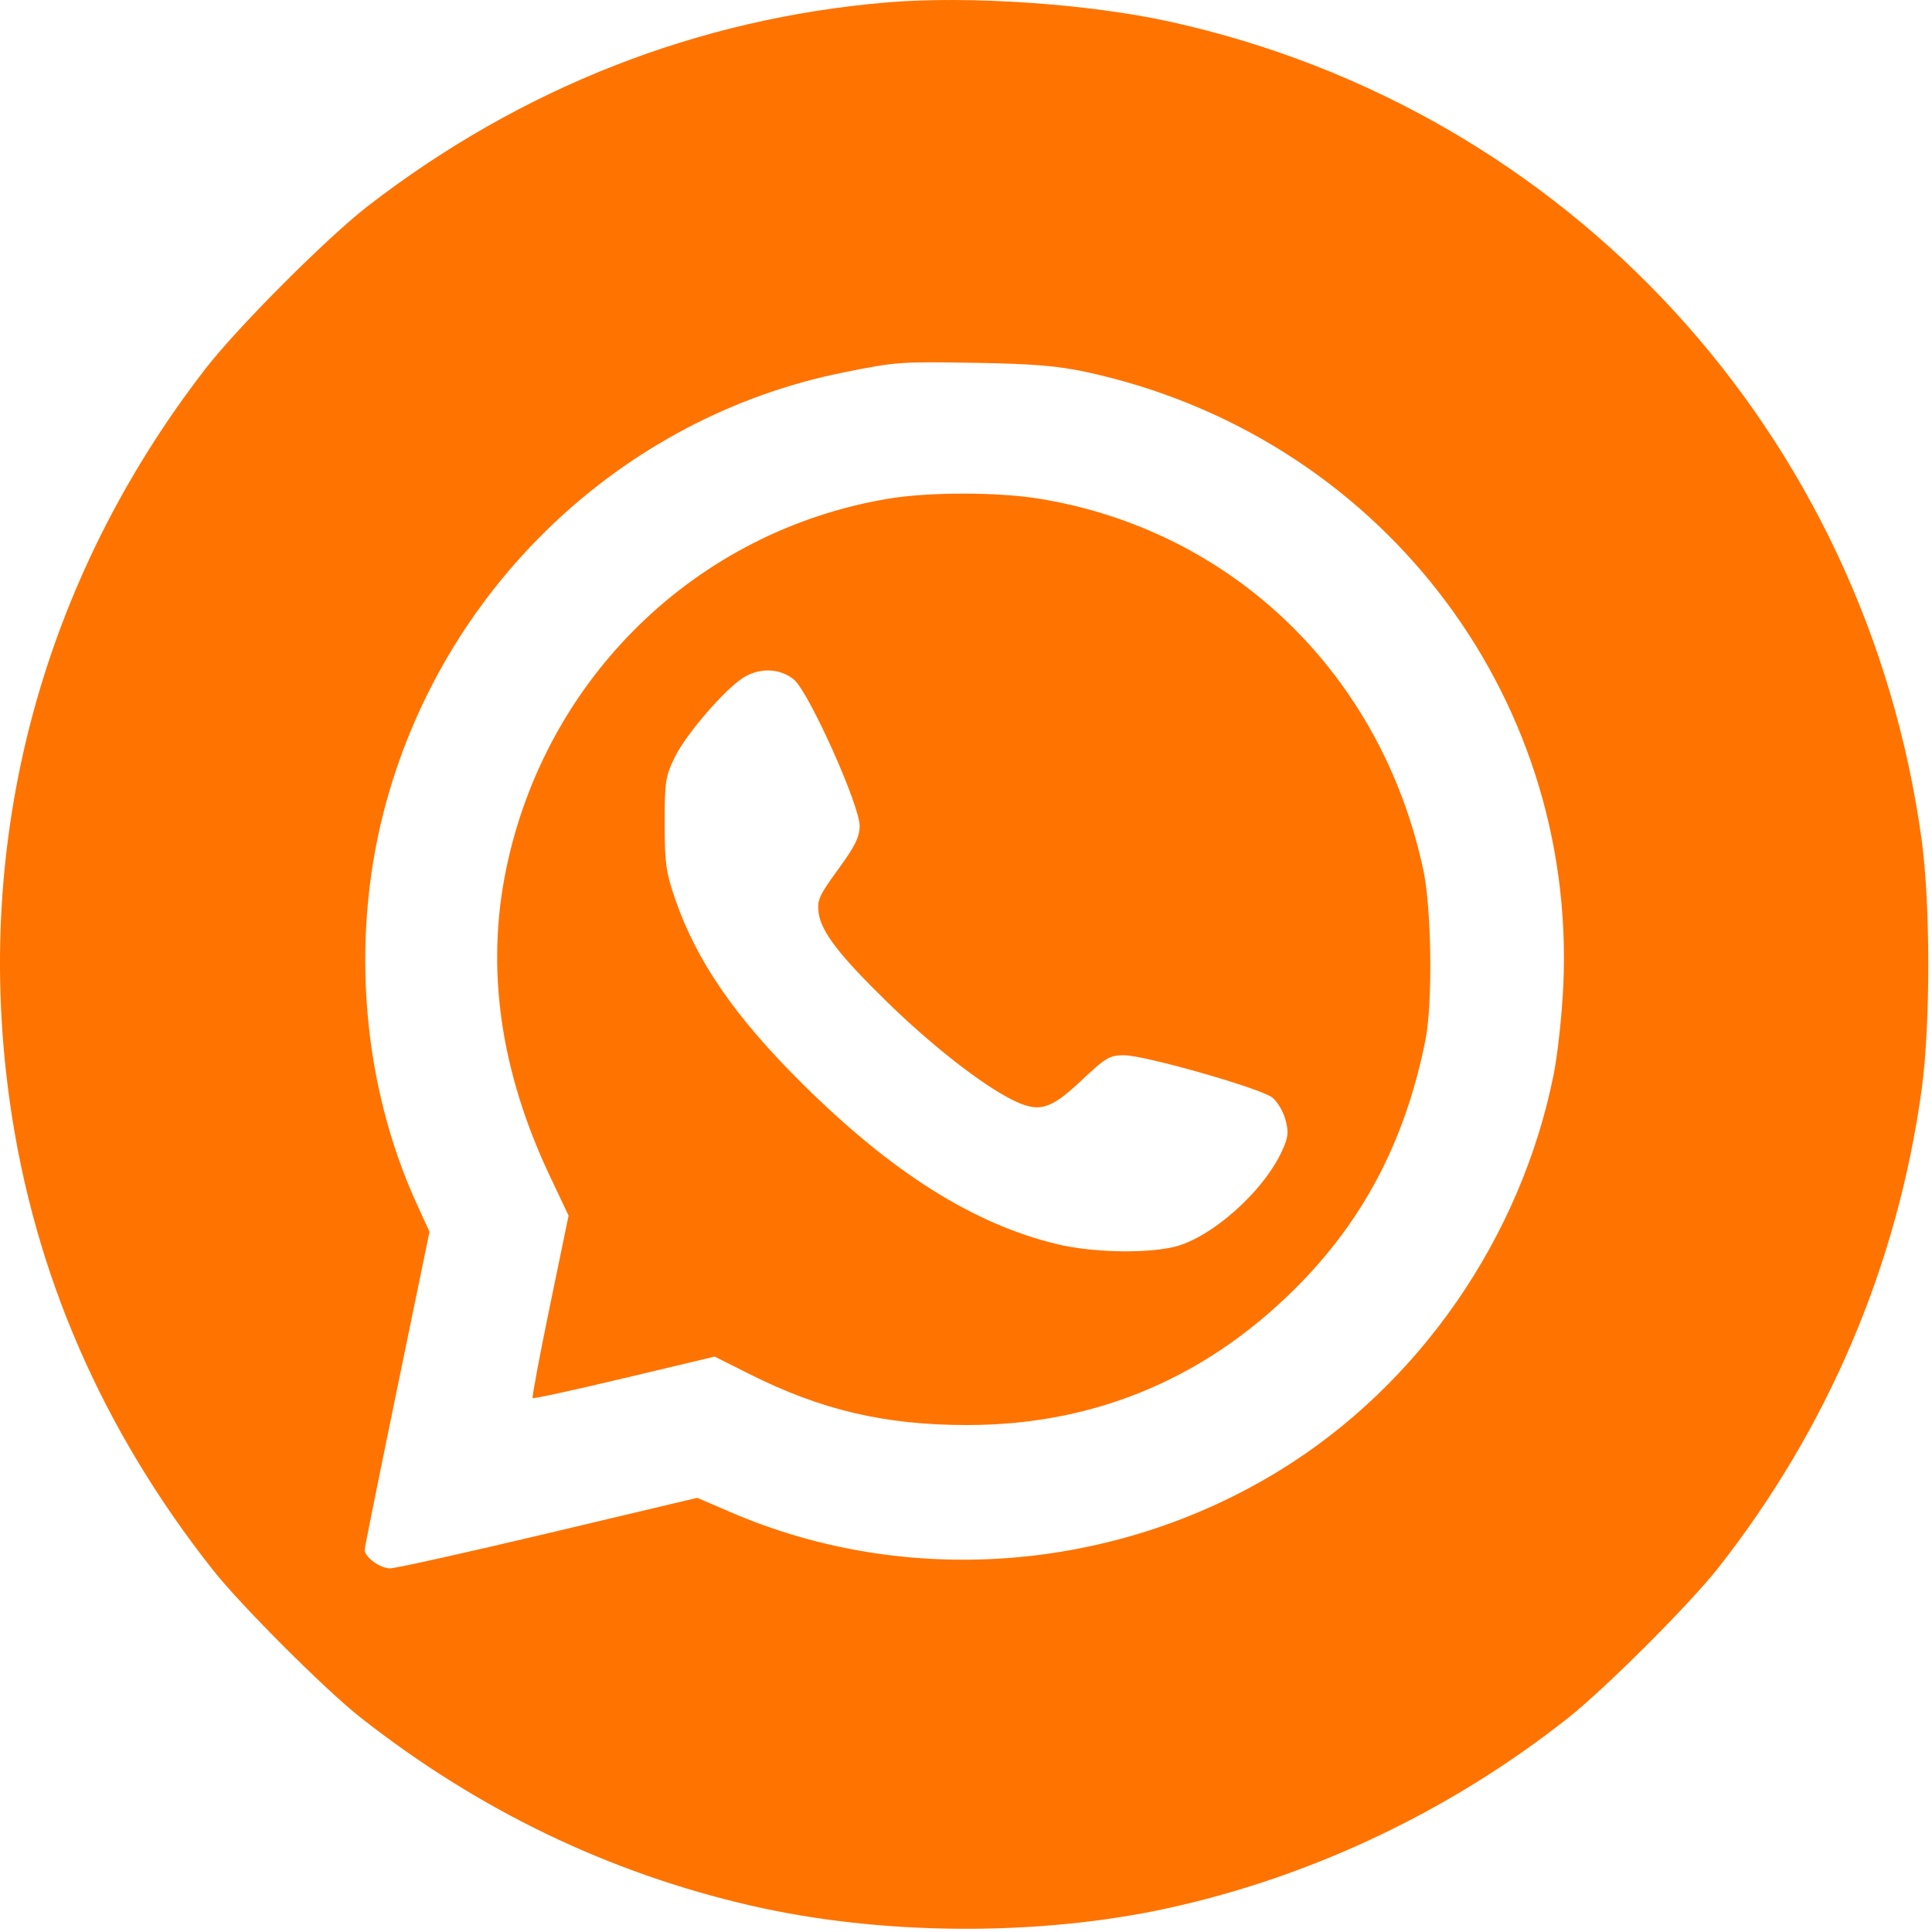 <?xml version="1.0" encoding="UTF-8"?> <svg xmlns="http://www.w3.org/2000/svg" width="512" height="512" viewBox="0 0 512 512" fill="none"> <path fill-rule="evenodd" clip-rule="evenodd" d="M235.028 0.643C185.001 4.859 138.26 23.177 97.642 54.486C86.827 62.822 63.075 86.592 54.508 97.652C10.927 153.916 -7.362 222.743 2.692 292.652C9.175 337.734 27.154 378.996 56.502 416.152C63.846 425.449 86.299 447.888 95.495 455.119C126.73 479.682 161.328 496.345 199.142 505.039C233.733 512.992 275.618 513.195 310.03 505.578C348.131 497.145 384.759 479.674 415.642 455.205C425.452 447.432 447.748 425.157 455.232 415.652C484.408 378.598 502.898 335.141 509.269 288.651C511.592 271.707 511.592 239.597 509.269 222.653C494.5 114.884 415.719 29.077 310.142 5.767C288.498 0.988 256.683 -1.182 235.028 0.643ZM287.801 98.572C364.798 115.184 417.809 183.285 414.298 261.078C413.949 268.819 412.792 279.495 411.727 284.803C403.053 328.036 376.116 366.956 339.142 389.677C295.216 416.67 240.256 420.855 193.636 400.755L184.781 396.938L145.461 406.271C123.836 411.404 104.905 415.615 103.392 415.628C100.744 415.651 96.642 412.66 96.642 410.706C96.642 410.185 100.507 391.011 105.231 368.096L113.82 326.433L110.333 318.792C96.078 287.559 92.889 249.358 101.681 215.152C116.847 156.151 164.532 110.568 223.494 98.708C237.571 95.876 238.378 95.818 259.142 96.168C273.696 96.413 280.402 96.976 287.801 98.572ZM235.371 132.164C184.634 140.694 144.643 179.469 134.14 230.317C128.696 256.674 132.564 283.856 145.713 311.652L150.681 322.152L145.724 346.131C142.998 359.32 140.947 370.291 141.167 370.511C141.387 370.73 152.329 368.345 165.484 365.21L189.4 359.511L198.575 364.118C217.679 373.713 234.499 377.652 256.366 377.652C290.916 377.652 321.026 364.673 345.418 339.265C362.199 321.786 372.701 301.095 377.776 275.509C379.695 265.837 379.386 240.886 377.221 230.692C366.181 178.704 326.646 140.473 275.314 132.148C264.299 130.361 246.048 130.369 235.371 132.164ZM210.434 180.13C214.413 183.478 227.888 213.541 227.817 218.91C227.778 221.856 226.544 224.342 222.109 230.41C217.077 237.295 216.506 238.565 216.949 241.885C217.625 246.948 222.406 253.16 235.296 265.723C246.907 277.04 259.956 287.257 268.014 291.341C275.282 295.023 278.248 294.209 286.735 286.203C293.021 280.273 294.078 279.652 297.888 279.652C303.37 279.652 334.064 288.41 337.184 290.864C338.51 291.906 340.073 294.54 340.66 296.717C341.551 300.027 341.41 301.369 339.797 304.914C334.777 315.949 320.61 328.421 310.676 330.551C302.751 332.251 289.138 331.877 280.142 329.714C258.079 324.407 236.531 310.855 212.811 287.371C194.809 269.546 184.579 254.71 178.909 238.205C176.488 231.158 176.142 228.653 176.142 218.152C176.142 207.079 176.355 205.719 178.898 200.54C181.891 194.446 192.277 182.456 197.123 179.501C201.454 176.86 206.85 177.115 210.434 180.13Z" fill="#FF7300"></path> </svg> 
